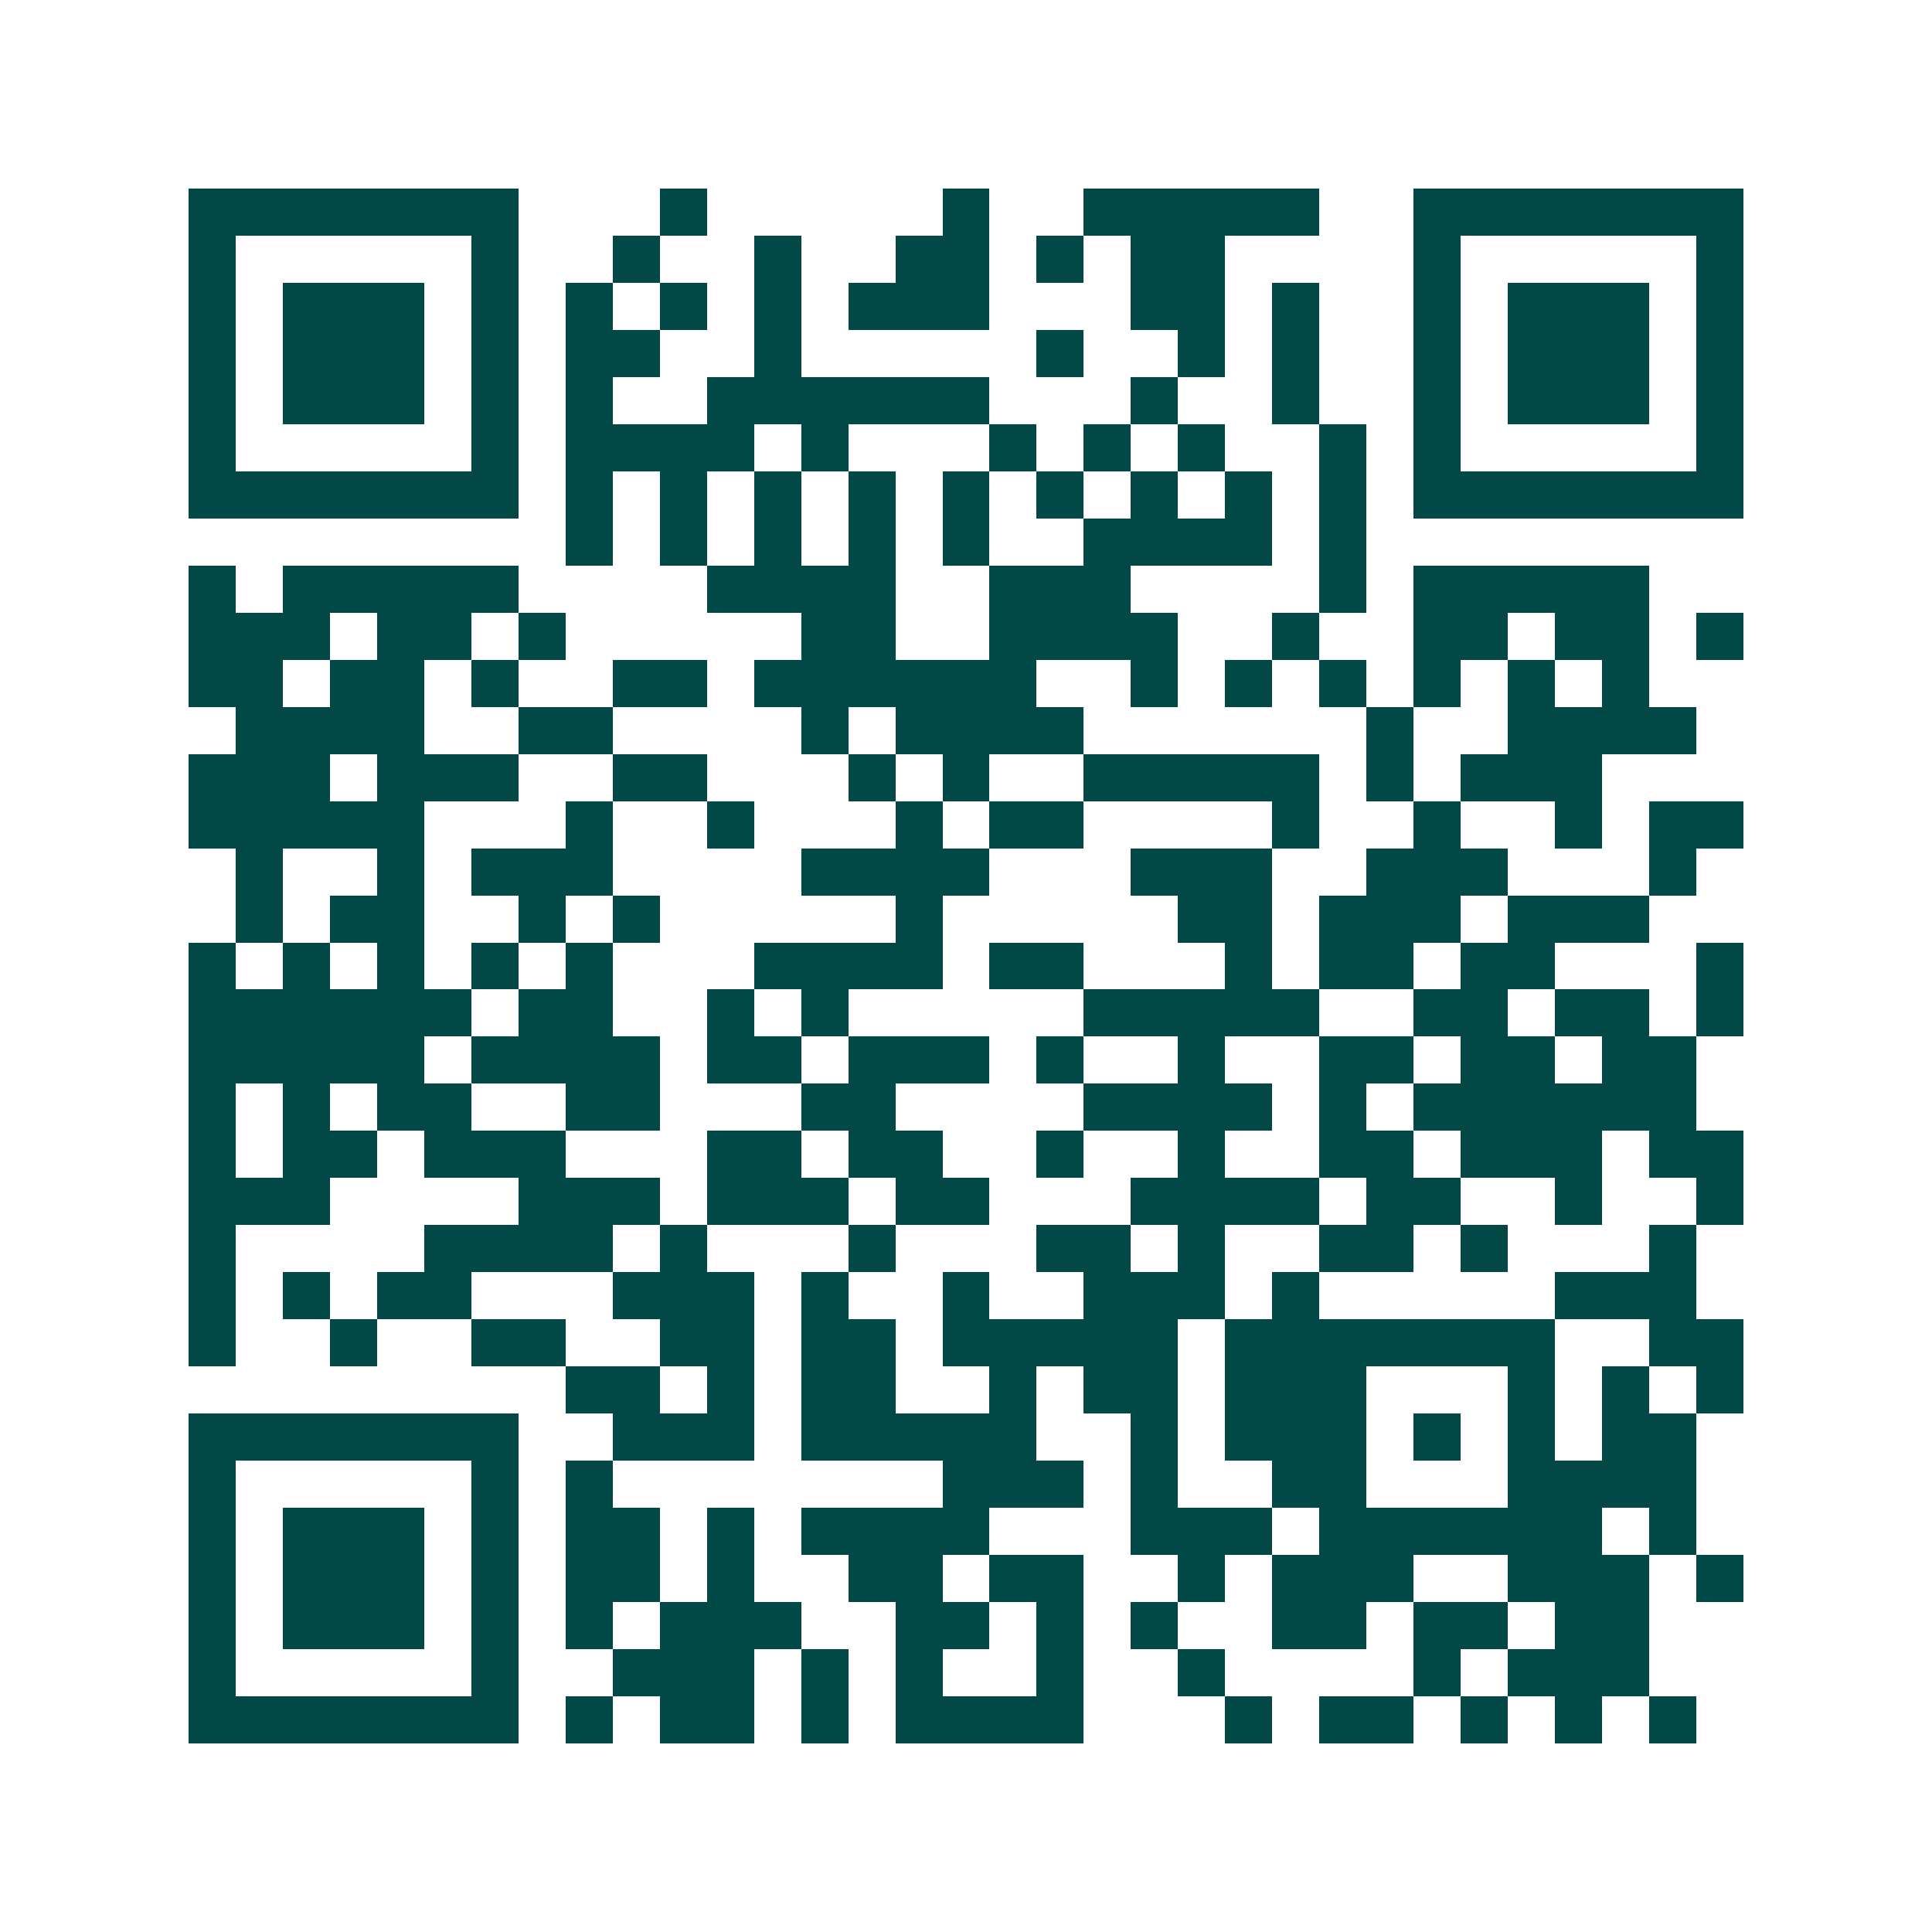 <svg xmlns="http://www.w3.org/2000/svg" width="200" height="200" viewBox="0 0 41 41" shape-rendering="crispEdges"><path fill="#ffffff" d="M0 0h41v41H0z"/><path stroke="#014847" d="M4 4.5h7m3 0h1m5 0h1m2 0h5m2 0h7M4 5.5h1m5 0h1m2 0h1m2 0h1m2 0h2m1 0h1m1 0h2m4 0h1m5 0h1M4 6.5h1m1 0h3m1 0h1m1 0h1m1 0h1m1 0h1m1 0h3m3 0h2m1 0h1m2 0h1m1 0h3m1 0h1M4 7.5h1m1 0h3m1 0h1m1 0h2m2 0h1m5 0h1m2 0h1m1 0h1m2 0h1m1 0h3m1 0h1M4 8.5h1m1 0h3m1 0h1m1 0h1m2 0h6m3 0h1m2 0h1m2 0h1m1 0h3m1 0h1M4 9.5h1m5 0h1m1 0h4m1 0h1m3 0h1m1 0h1m1 0h1m2 0h1m1 0h1m5 0h1M4 10.5h7m1 0h1m1 0h1m1 0h1m1 0h1m1 0h1m1 0h1m1 0h1m1 0h1m1 0h1m1 0h7M12 11.5h1m1 0h1m1 0h1m1 0h1m1 0h1m2 0h4m1 0h1M4 12.5h1m1 0h5m4 0h4m2 0h3m4 0h1m1 0h5M4 13.5h3m1 0h2m1 0h1m5 0h2m2 0h4m2 0h1m2 0h2m1 0h2m1 0h1M4 14.5h2m1 0h2m1 0h1m2 0h2m1 0h6m2 0h1m1 0h1m1 0h1m1 0h1m1 0h1m1 0h1M5 15.5h4m2 0h2m4 0h1m1 0h4m6 0h1m2 0h4M4 16.5h3m1 0h3m2 0h2m3 0h1m1 0h1m2 0h5m1 0h1m1 0h3M4 17.5h5m3 0h1m2 0h1m3 0h1m1 0h2m4 0h1m2 0h1m2 0h1m1 0h2M5 18.5h1m2 0h1m1 0h3m4 0h4m3 0h3m2 0h3m3 0h1M5 19.5h1m1 0h2m2 0h1m1 0h1m5 0h1m5 0h2m1 0h3m1 0h3M4 20.5h1m1 0h1m1 0h1m1 0h1m1 0h1m3 0h4m1 0h2m3 0h1m1 0h2m1 0h2m3 0h1M4 21.5h6m1 0h2m2 0h1m1 0h1m5 0h5m2 0h2m1 0h2m1 0h1M4 22.5h5m1 0h4m1 0h2m1 0h3m1 0h1m2 0h1m2 0h2m1 0h2m1 0h2M4 23.5h1m1 0h1m1 0h2m2 0h2m3 0h2m4 0h4m1 0h1m1 0h6M4 24.5h1m1 0h2m1 0h3m3 0h2m1 0h2m2 0h1m2 0h1m2 0h2m1 0h3m1 0h2M4 25.5h3m4 0h3m1 0h3m1 0h2m3 0h4m1 0h2m2 0h1m2 0h1M4 26.5h1m4 0h4m1 0h1m3 0h1m3 0h2m1 0h1m2 0h2m1 0h1m3 0h1M4 27.5h1m1 0h1m1 0h2m3 0h3m1 0h1m2 0h1m2 0h3m1 0h1m5 0h3M4 28.5h1m2 0h1m2 0h2m2 0h2m1 0h2m1 0h5m1 0h7m2 0h2M12 29.5h2m1 0h1m1 0h2m2 0h1m1 0h2m1 0h3m3 0h1m1 0h1m1 0h1M4 30.5h7m2 0h3m1 0h5m2 0h1m1 0h3m1 0h1m1 0h1m1 0h2M4 31.5h1m5 0h1m1 0h1m7 0h3m1 0h1m2 0h2m3 0h4M4 32.5h1m1 0h3m1 0h1m1 0h2m1 0h1m1 0h4m3 0h3m1 0h6m1 0h1M4 33.5h1m1 0h3m1 0h1m1 0h2m1 0h1m2 0h2m1 0h2m2 0h1m1 0h3m2 0h3m1 0h1M4 34.5h1m1 0h3m1 0h1m1 0h1m1 0h3m2 0h2m1 0h1m1 0h1m2 0h2m1 0h2m1 0h2M4 35.5h1m5 0h1m2 0h3m1 0h1m1 0h1m2 0h1m2 0h1m4 0h1m1 0h3M4 36.5h7m1 0h1m1 0h2m1 0h1m1 0h4m3 0h1m1 0h2m1 0h1m1 0h1m1 0h1"/></svg>

